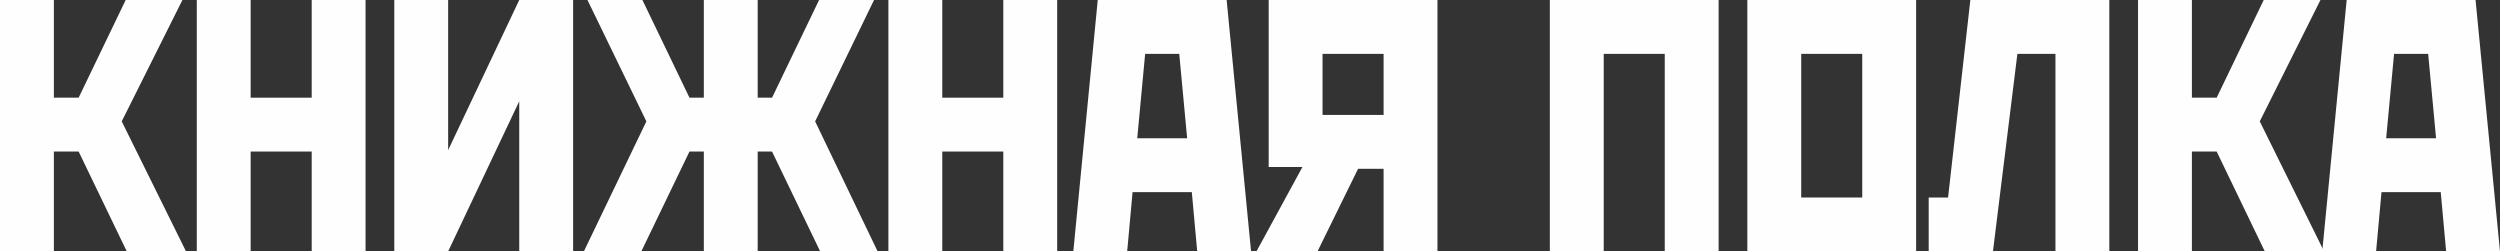 <?xml version="1.0" encoding="UTF-8"?> <!-- Creator: CorelDRAW 2020 (64-Bit) --> <svg xmlns="http://www.w3.org/2000/svg" xmlns:xlink="http://www.w3.org/1999/xlink" xmlns:xodm="http://www.corel.com/coreldraw/odm/2003" xml:space="preserve" width="66.805mm" height="6.717mm" style="shape-rendering:geometricPrecision; text-rendering:geometricPrecision; image-rendering:optimizeQuality; fill-rule:evenodd; clip-rule:evenodd" viewBox="0 0 1507.72 151.59"><rect x="0" y="0" width="1507.72" height="151.59" fill="#333333" stroke="none"/> <defs> <style type="text/css"> <![CDATA[ .fil0 {fill:#FEFEFE;fill-rule:nonzero} ]]> </style> </defs> <g id="Layer_x0020_1">  <polygon class="fil0" points="32.49,91.39 47.43,91.39 76.45,151.59 112.18,151.59 73.41,73.2 110.02,0 75.8,0 47.43,58.91 32.49,58.91 32.49,0 -0,0 -0,32.48 -0,151.59 32.49,151.59 "></polygon> <polygon id="1" class="fil0" points="118.68,0 118.68,32.48 118.68,151.59 151.16,151.59 151.16,91.39 187.98,91.39 187.98,151.59 220.46,151.59 220.46,0 187.98,0 187.98,58.91 151.16,58.91 151.16,0 "></polygon> <polygon id="2" class="fil0" points="313.15,0 270.27,90.52 270.27,0 237.79,0 237.79,32.48 237.79,151.59 270.27,151.59 313.15,61.07 313.15,151.59 345.64,151.59 345.64,0 "></polygon> <polygon id="3" class="fil0" points="456.95,91.39 465.61,91.39 494.63,151.59 529.28,151.59 491.6,73.2 527.12,0 493.98,0 465.61,58.91 456.95,58.91 456.95,0 424.47,0 424.47,32.48 424.47,58.91 415.81,58.91 387.43,0 354.3,0 389.82,73.2 352.13,151.59 386.78,151.59 415.81,91.39 424.47,91.39 424.47,151.59 456.95,151.59 "></polygon> <polygon id="4" class="fil0" points="535.78,0 535.78,32.48 535.78,151.59 568.27,151.59 568.27,91.39 605.08,91.39 605.08,151.59 637.57,151.59 637.57,0 605.08,0 605.08,58.91 568.27,58.91 568.27,0 "></polygon> <path id="5" class="fil0" d="M662.04 0l-14.73 151.59 32.48 0 3.25 -35.73 35.73 0 3.25 35.73 32.48 0 -14.73 -151.59 -77.75 0zm23.82 83.38l4.76 -50.89 20.57 0 4.76 50.89 -30.1 0z"></path> <path id="6" class="fil0" d="M866.91 0l-101.78 0 0 100.7 20.36 0 -27.72 50.89 36.81 0 24.47 -49.81 15.38 0 0 49.81 32.48 0 0 -151.59zm-32.48 32.48l0 36.82 -36.82 0 0 -36.82 36.82 0z"></path> <polygon id="7" class="fil0" points="934.69,0 934.69,151.59 967.18,151.59 967.18,32.48 1003.99,32.48 1003.99,151.59 1036.48,151.59 1036.48,0 "></polygon> <path id="8" class="fil0" d="M1053.8 0l0 151.59 101.79 0 0 -151.59 -101.79 0zm32.49 32.48l36.81 0 0 86.63 -36.81 0 0 -86.63z"></path> <polygon id="9" class="fil0" points="1188.29,0 1174.86,119.11 1163.17,119.11 1163.17,151.59 1201.93,151.59 1216.66,32.48 1239.62,32.48 1239.62,151.59 1272.1,151.59 1272.1,0 "></polygon> <polygon id="10" class="fil0" points="1321.91,91.39 1336.85,91.39 1365.87,151.59 1401.6,151.59 1362.84,73.2 1399.44,0 1365.22,0 1336.85,58.91 1321.91,58.91 1321.91,0 1289.42,0 1289.42,32.48 1289.42,151.59 1321.91,151.59 "></polygon> <path id="11" class="fil0" d="M1415.25 0l-14.73 151.59 32.48 0 3.25 -35.73 35.73 0 3.25 35.73 32.48 0 -14.73 -151.59 -77.75 0zm23.82 83.38l4.76 -50.89 20.57 0 4.76 50.89 -30.1 0z"></path> </g> </svg> 